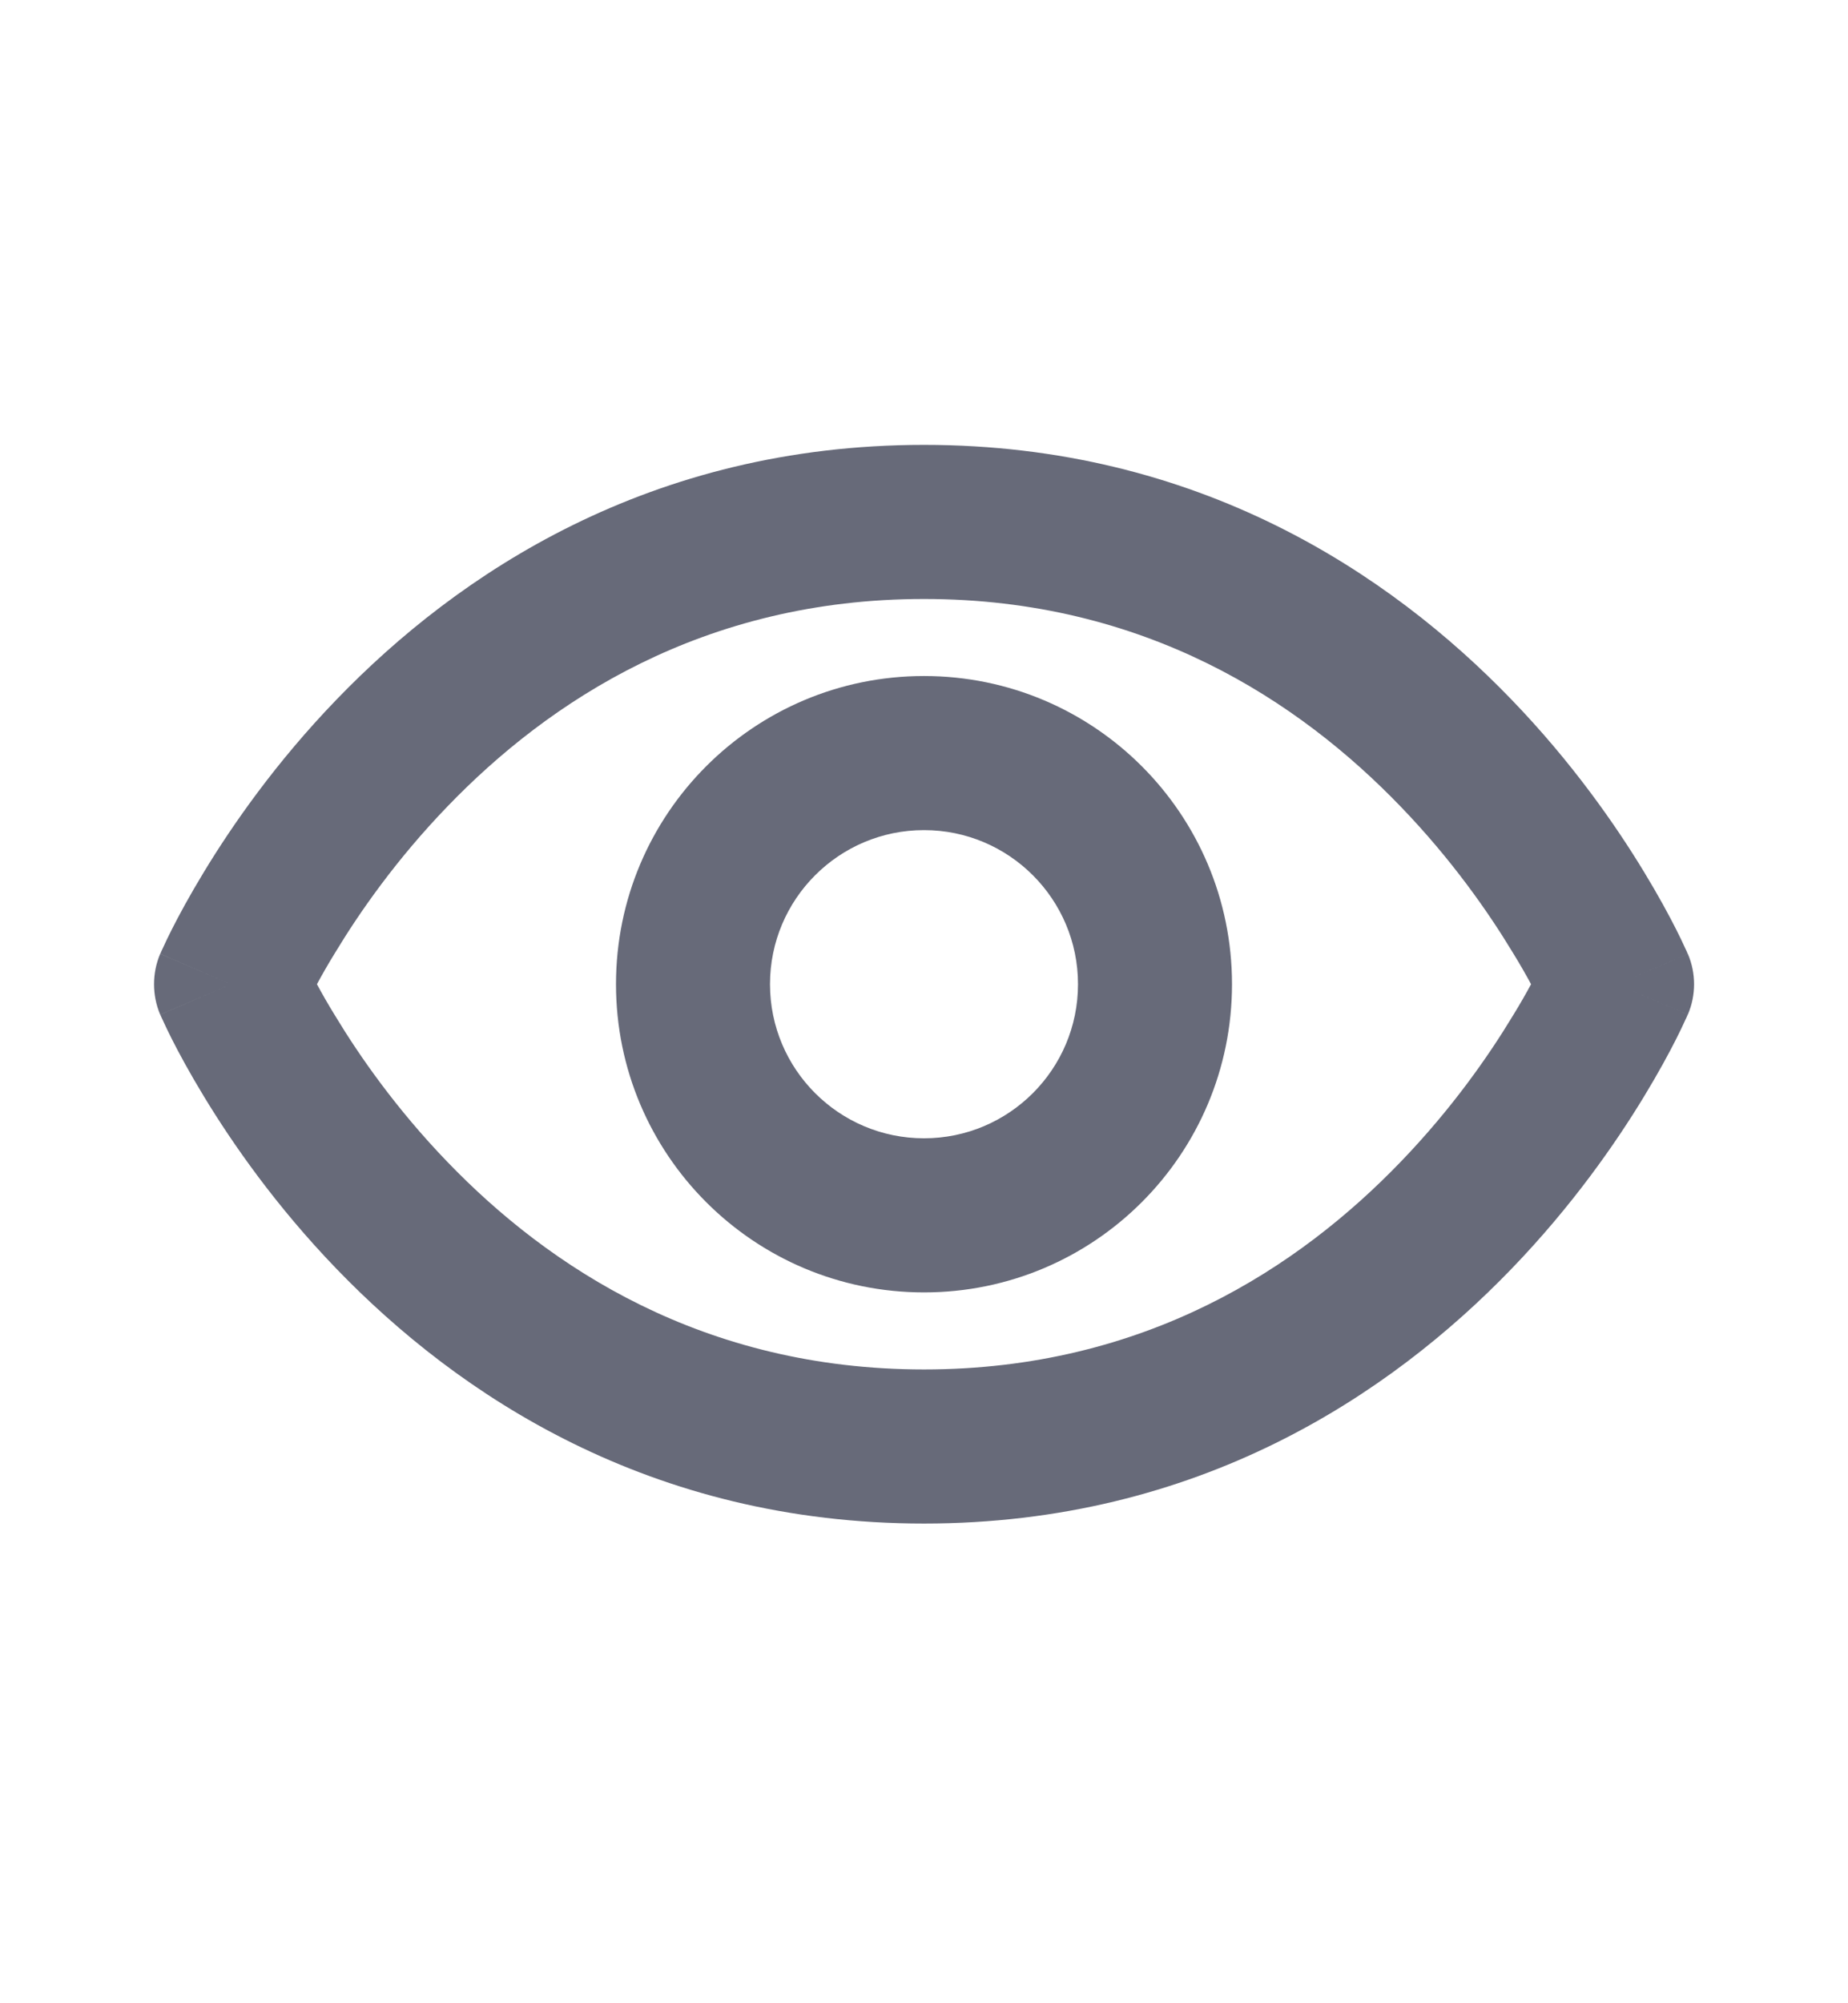 <svg width="12" height="13" viewBox="0 0 12 13" fill="none" xmlns="http://www.w3.org/2000/svg">
<path fill-rule="evenodd" clip-rule="evenodd" d="M2.179 6.178C2.13 6.257 2.09 6.328 2.058 6.387C2.09 6.446 2.13 6.517 2.179 6.596C2.335 6.854 2.574 7.197 2.905 7.54C3.563 8.223 4.566 8.887 6 8.887C7.434 8.887 8.437 8.223 9.095 7.54C9.426 7.197 9.665 6.854 9.821 6.596C9.87 6.517 9.91 6.446 9.942 6.387C9.91 6.328 9.87 6.257 9.821 6.178C9.665 5.92 9.426 5.577 9.095 5.234C8.437 4.551 7.434 3.887 6 3.887C4.566 3.887 3.563 4.551 2.905 5.234C2.574 5.577 2.335 5.92 2.179 6.178ZM10.959 6.584C10.96 6.584 10.96 6.584 10.5 6.387L10.96 6.584C11.014 6.458 11.014 6.316 10.96 6.19L10.5 6.387C10.96 6.19 10.96 6.19 10.959 6.19L10.959 6.189L10.959 6.188L10.957 6.185L10.953 6.175C10.949 6.167 10.944 6.156 10.938 6.143C10.926 6.116 10.908 6.079 10.885 6.033C10.838 5.94 10.769 5.812 10.676 5.659C10.491 5.354 10.208 4.947 9.815 4.54C9.027 3.723 7.78 2.887 6 2.887C4.22 2.887 2.973 3.723 2.185 4.54C1.792 4.947 1.509 5.354 1.324 5.659C1.231 5.812 1.162 5.94 1.115 6.033C1.092 6.079 1.074 6.116 1.062 6.143C1.056 6.156 1.051 6.167 1.047 6.175L1.043 6.185L1.041 6.188L1.041 6.189L1.041 6.19C1.041 6.19 1.04 6.19 1.5 6.387L1.04 6.19C0.987 6.316 0.987 6.458 1.04 6.584L1.5 6.387C1.04 6.584 1.041 6.584 1.041 6.584L1.041 6.585L1.041 6.586L1.043 6.589L1.047 6.599C1.051 6.607 1.056 6.618 1.062 6.631C1.074 6.658 1.092 6.695 1.115 6.741C1.162 6.834 1.231 6.962 1.324 7.115C1.509 7.42 1.792 7.827 2.185 8.234C2.973 9.051 4.22 9.887 6 9.887C7.78 9.887 9.027 9.051 9.815 8.234C10.208 7.827 10.491 7.42 10.676 7.115C10.769 6.962 10.838 6.834 10.885 6.741C10.908 6.695 10.926 6.658 10.938 6.631C10.944 6.618 10.949 6.607 10.953 6.599L10.957 6.589L10.959 6.586L10.959 6.585L10.959 6.584ZM6 7.387C5.448 7.387 5 6.939 5 6.387C5 5.835 5.448 5.387 6 5.387C6.552 5.387 7 5.835 7 6.387C7 6.939 6.552 7.387 6 7.387ZM4 6.387C4 5.282 4.895 4.387 6 4.387C7.105 4.387 8 5.282 8 6.387C8 7.492 7.105 8.387 6 8.387C4.895 8.387 4 7.492 4 6.387Z" fill="#676A79"/>
</svg>
